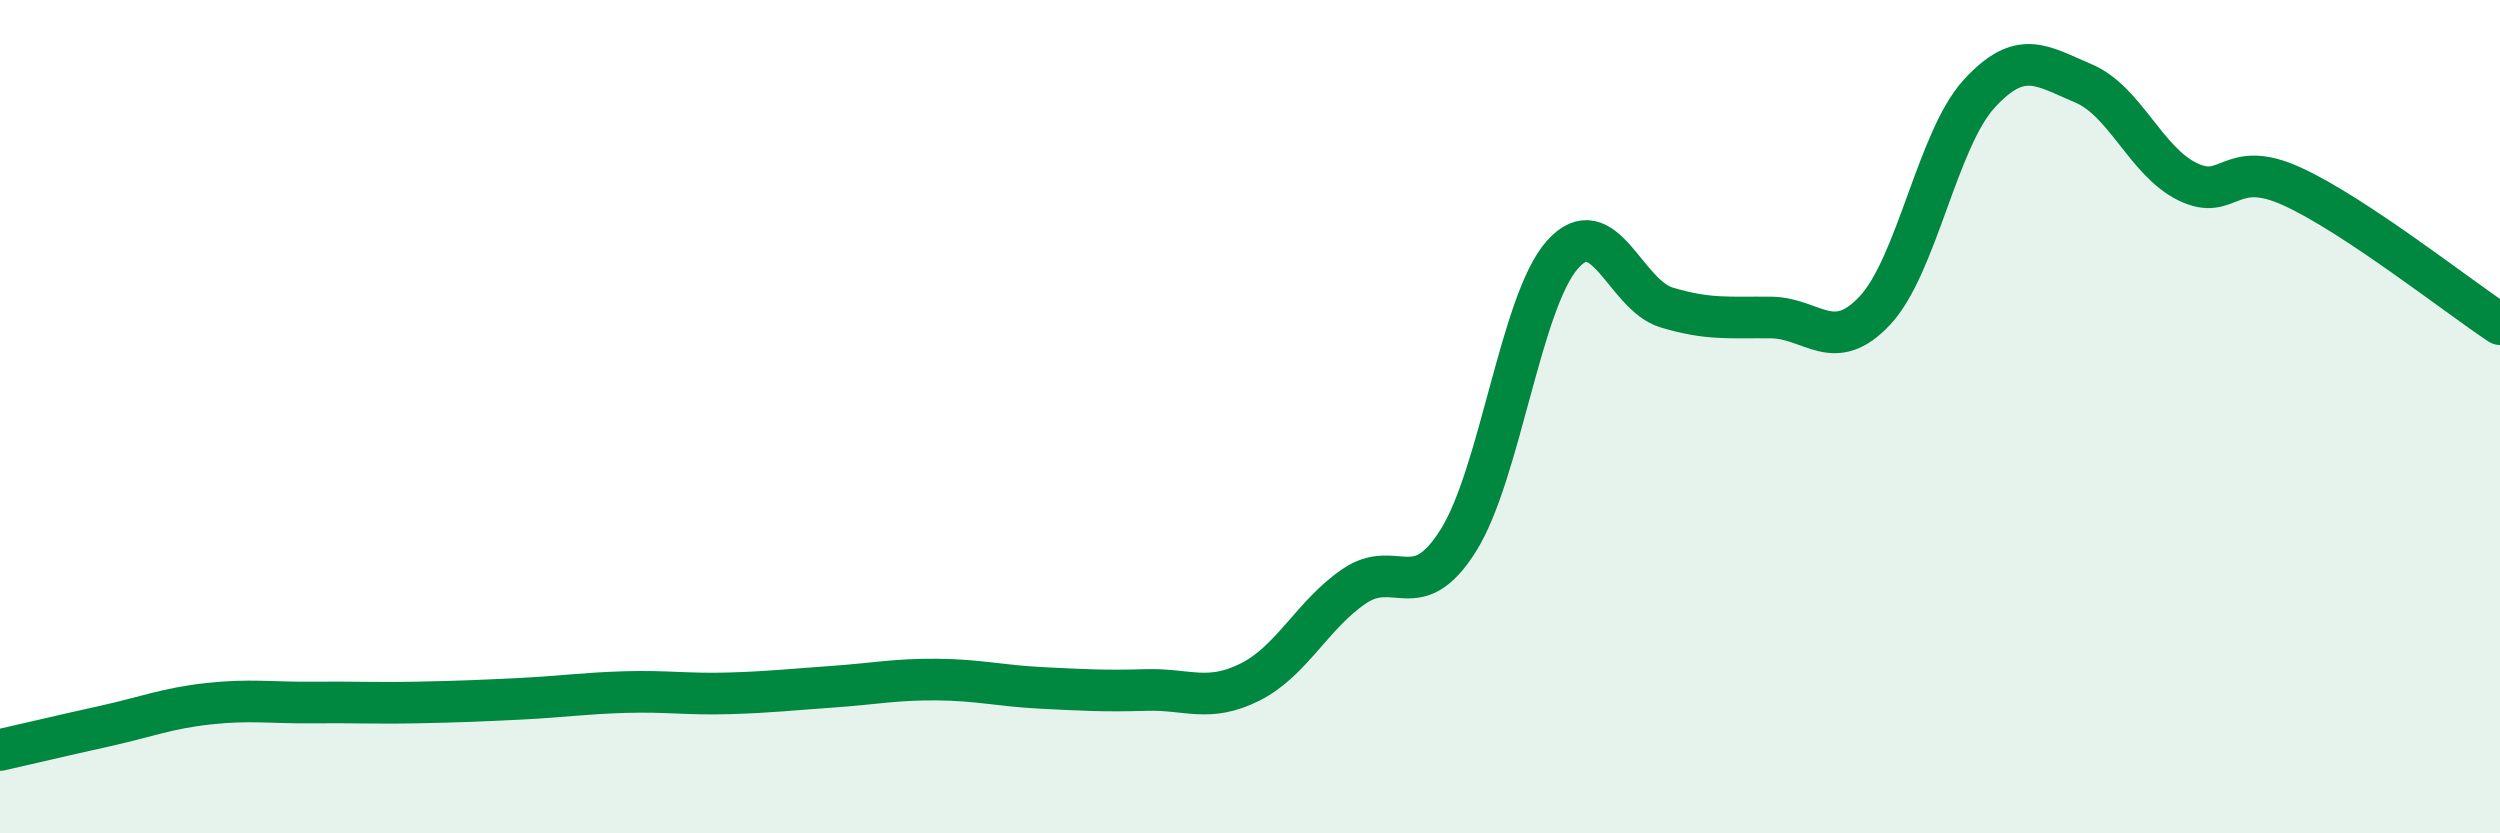 
    <svg width="60" height="20" viewBox="0 0 60 20" xmlns="http://www.w3.org/2000/svg">
      <path
        d="M 0,18 C 0.5,17.89 1.5,17.65 2.5,17.43 C 3.5,17.21 4,17 5,16.89 C 6,16.78 6.5,16.87 7.5,16.86 C 8.5,16.85 9,16.88 10,16.86 C 11,16.84 11.5,16.82 12.5,16.77 C 13.5,16.72 14,16.64 15,16.61 C 16,16.58 16.5,16.67 17.5,16.64 C 18.5,16.61 19,16.55 20,16.48 C 21,16.41 21.5,16.3 22.5,16.31 C 23.5,16.32 24,16.46 25,16.51 C 26,16.56 26.5,16.59 27.5,16.56 C 28.5,16.53 29,16.87 30,16.37 C 31,15.87 31.5,14.75 32.5,14.07 C 33.5,13.39 34,14.56 35,12.97 C 36,11.38 36.5,7.23 37.5,6.11 C 38.5,4.99 39,7.08 40,7.38 C 41,7.68 41.5,7.61 42.5,7.62 C 43.5,7.63 44,8.52 45,7.45 C 46,6.38 46.5,3.34 47.5,2.25 C 48.5,1.16 49,1.58 50,2 C 51,2.42 51.5,3.87 52.5,4.36 C 53.5,4.85 53.5,3.79 55,4.47 C 56.5,5.15 59,7.12 60,7.78L60 20L0 20Z"
        fill="#008740"
        opacity="0.1"
        stroke-linecap="round"
        stroke-linejoin="round"
      />
      <path
        d="M 0,18 C 0.5,17.89 1.5,17.65 2.5,17.43 C 3.5,17.21 4,17 5,16.89 C 6,16.78 6.5,16.87 7.5,16.86 C 8.5,16.85 9,16.88 10,16.86 C 11,16.84 11.5,16.82 12.5,16.77 C 13.5,16.72 14,16.64 15,16.61 C 16,16.58 16.5,16.67 17.5,16.64 C 18.5,16.61 19,16.55 20,16.48 C 21,16.41 21.5,16.3 22.5,16.31 C 23.5,16.32 24,16.46 25,16.51 C 26,16.56 26.5,16.59 27.5,16.56 C 28.5,16.53 29,16.87 30,16.37 C 31,15.87 31.5,14.75 32.5,14.07 C 33.5,13.39 34,14.56 35,12.97 C 36,11.38 36.5,7.23 37.5,6.11 C 38.5,4.99 39,7.08 40,7.38 C 41,7.68 41.5,7.61 42.5,7.62 C 43.5,7.63 44,8.52 45,7.45 C 46,6.38 46.5,3.34 47.5,2.25 C 48.5,1.16 49,1.58 50,2 C 51,2.42 51.5,3.87 52.5,4.36 C 53.5,4.85 53.5,3.79 55,4.47 C 56.5,5.15 59,7.12 60,7.78"
        stroke="#008740"
        stroke-width="1"
        fill="none"
        stroke-linecap="round"
        stroke-linejoin="round"
      />
    </svg>
  